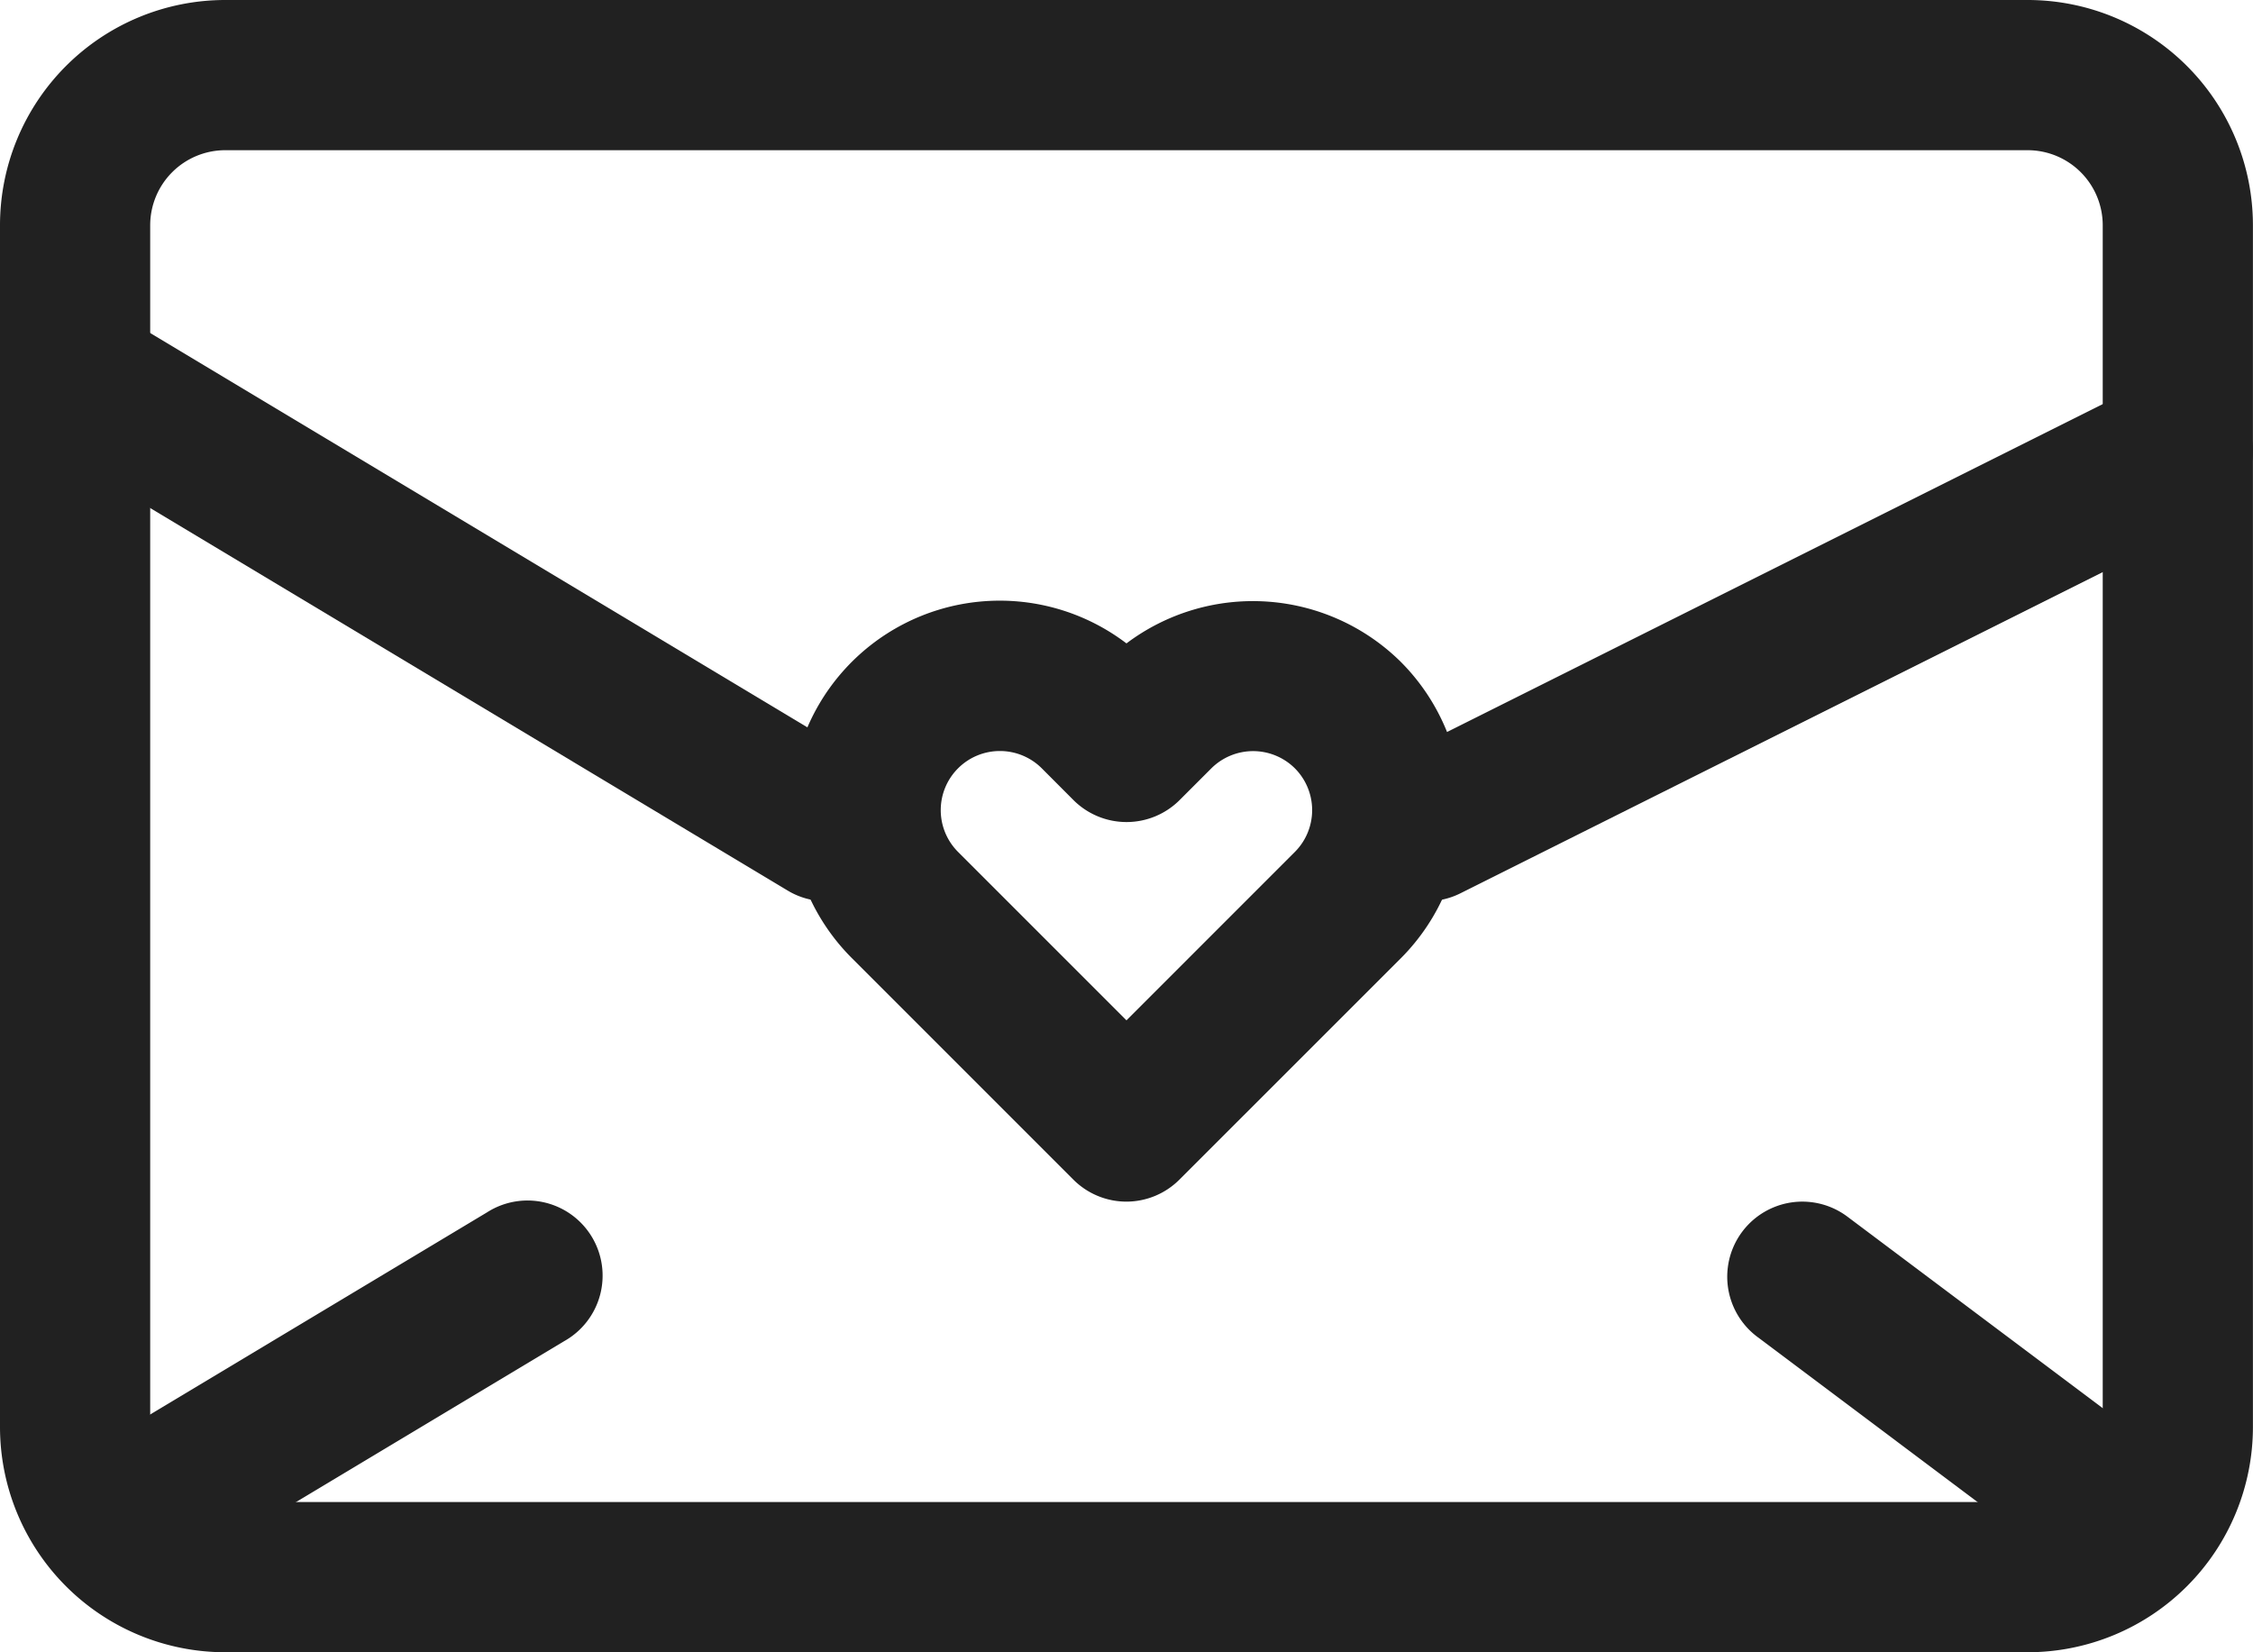 <svg xmlns="http://www.w3.org/2000/svg" width="30.001" height="22" viewBox="0 0 30.001 22"><title>Message</title><g><path d="M27,22H3a3,3,0,0,1-3-3V3A3,3,0,0,1,3,0H27a3,3,0,0,1,3,3V19A3,3,0,0,1,27,22ZM3,2A1,1,0,0,0,2,3V19a1,1,0,0,0,1,1H27a1,1,0,0,0,1-1V3a1,1,0,0,0-1-1Z" fill="#212121"></path><path d="M15,16a1,1,0,0,1-.707-.293l-2.949-2.949A2.787,2.787,0,0,1,15,8.567a2.8,2.8,0,0,1,3.656.249h0a2.793,2.793,0,0,1,0,3.941l-2.95,2.949A1,1,0,0,1,15,16Zm-1.685-6a.787.787,0,0,0-.557,1.344L15,13.586l2.243-2.243a.788.788,0,0,0,0-1.112h0a.789.789,0,0,0-1.113,0l-.422.422a1,1,0,0,1-1.414,0l-.421-.422A.788.788,0,0,0,13.315,10Z" fill="#212121"></path><path d="M11,12a.991.991,0,0,1-.513-.143l-10-6A1,1,0,1,1,1.515,4.143l10,6A1,1,0,0,1,11,12Z" fill="#212121"></path><path d="M19,12a1,1,0,0,1-.448-1.895l10-5a1,1,0,1,1,.894,1.79l-10,5A1,1,0,0,1,19,12Z" fill="#212121"></path><path d="M2,21a1,1,0,0,1-.515-1.857l5-3a1,1,0,1,1,1.029,1.714l-5,3A.994.994,0,0,1,2,21Z" fill="#212121"></path><path d="M28,21a.989.989,0,0,1-.6-.2l-4-3a1,1,0,1,1,1.2-1.6l4,3A1,1,0,0,1,28,21Z" fill="#212121"></path></g></svg>